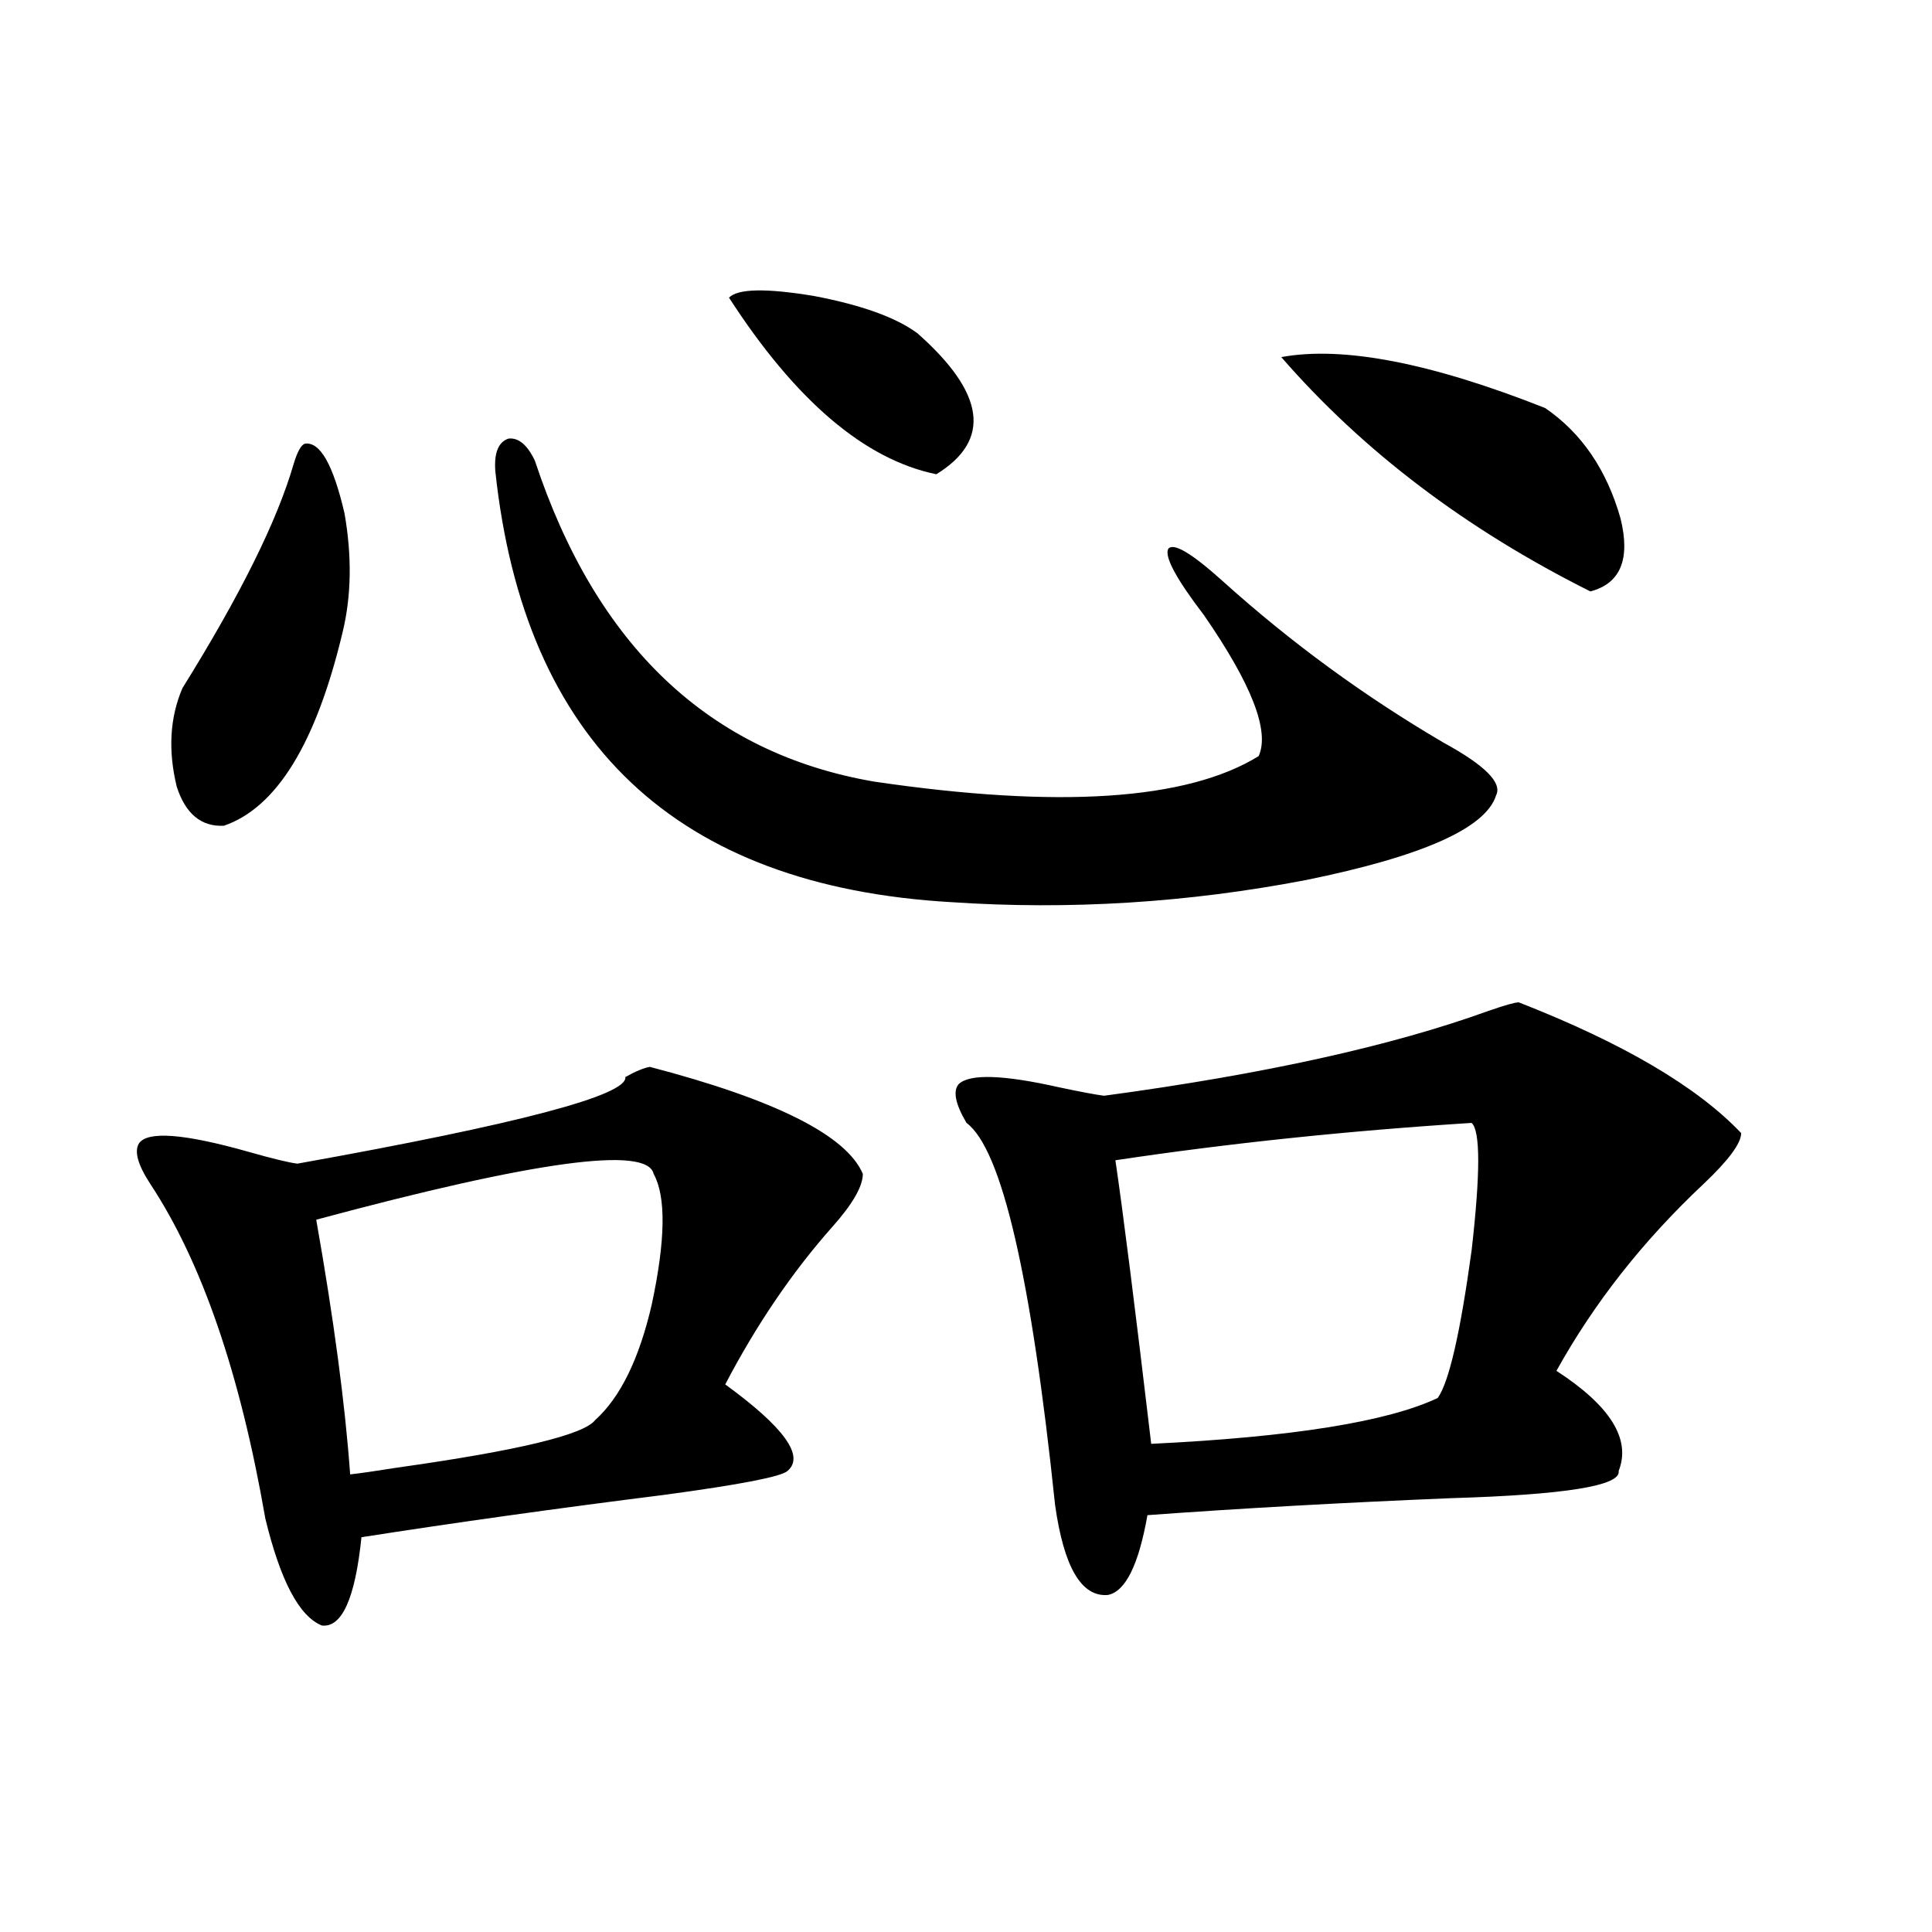 <?xml version="1.0" encoding="utf-8"?>
<!-- Generator: Adobe Illustrator 16.0.0, SVG Export Plug-In . SVG Version: 6.00 Build 0)  -->
<!DOCTYPE svg PUBLIC "-//W3C//DTD SVG 1.1//EN" "http://www.w3.org/Graphics/SVG/1.1/DTD/svg11.dtd">
<svg version="1.1" id="图层_1" xmlns="http://www.w3.org/2000/svg" xmlns:xlink="http://www.w3.org/1999/xlink" x="0px" y="0px"
	 width="1000px" height="1000px" viewBox="0 0 1000 1000" enable-background="new 0 0 1000 1000" xml:space="preserve">
<path d="M336.357,552.211c65.029,17.001,101.781,35.458,110.241,55.371c0,6.454-5.213,15.532-15.609,27.246
	c-20.822,23.442-39.358,50.688-55.608,81.738c30.563,22.274,41.295,37.216,32.194,44.824c-3.262,2.938-24.39,7.031-63.413,12.305
	c-55.943,7.031-108.29,14.364-157.069,21.973c-3.262,31.641-10.091,46.87-20.487,45.703c-11.707-4.696-21.463-23.153-29.268-55.371
	c-13.018-74.995-32.85-132.715-59.511-173.145c-6.509-9.956-8.46-16.987-5.854-21.094c4.543-6.44,23.414-4.972,56.584,4.395
	c12.348,3.516,20.808,5.575,25.365,6.152c114.464-20.503,171.048-35.444,169.752-44.824
	C328.873,554.56,333.096,552.802,336.357,552.211z M157.825,229.652c7.805-1.167,14.634,10.849,20.487,36.035
	c3.902,22.274,3.567,42.778-0.976,61.523c-13.658,57.431-34.146,90.829-61.462,100.195c-11.707,0.591-19.847-6.152-24.39-20.215
	c-4.558-18.745-3.582-35.733,2.927-50.977c29.908-48.038,49.1-86.71,57.56-116.016C153.923,233.759,155.874,230.243,157.825,229.652
	z M338.309,607.582c-3.262-14.64-61.462-6.729-174.63,23.73c9.101,51.567,14.954,95.513,17.561,131.836
	c5.198-0.577,13.323-1.758,24.39-3.516c62.438-8.789,96.583-16.987,102.437-24.609c13.003-11.714,22.759-31.641,29.268-59.766
	C344.482,641.859,344.803,619.31,338.309,607.582z M256.359,243.715c-0.655-9.366,1.616-14.941,6.829-16.699
	c5.198-0.577,9.756,3.228,13.658,11.426c31.859,96.103,90.395,151.474,175.605,166.113c95.607,14.063,161.947,9.668,199.02-13.184
	c5.854-12.882-3.582-37.202-28.292-72.949c-14.313-18.745-20.487-30.171-18.536-34.277c2.592-3.516,12.027,2.06,28.292,16.699
	c35.121,31.641,73.169,59.478,114.144,83.496c21.463,11.728,30.563,20.806,27.316,27.246c-5.213,17.001-38.048,31.641-98.534,43.945
	c-61.142,11.728-122.283,15.532-183.41,11.426C350.016,458.759,271.313,384.34,256.359,243.715z M377.332,154.066
	c4.543-4.683,19.177-4.972,43.901-0.879c24.71,4.696,42.591,11.138,53.657,19.336c35.121,31.063,38.368,55.371,9.756,72.949
	C447.574,237.864,411.798,207.392,377.332,154.066z M786.103,518.813c53.978,21.094,92.346,43.657,115.119,67.676
	c0,5.273-6.509,14.063-19.512,26.367c-31.219,29.306-56.584,61.523-76.096,96.68c27.957,18.169,38.688,35.458,32.194,51.855
	c1.296,7.622-27.651,12.305-86.827,14.063c-56.584,2.349-108.945,5.273-157.069,8.789c-4.558,25.79-11.387,39.551-20.487,41.309
	c-13.658,1.167-22.773-14.351-27.316-46.582c-12.362-118.351-27.651-184.269-45.853-197.754c-5.854-9.956-7.164-16.699-3.902-20.215
	c5.854-5.273,23.079-4.683,51.706,1.758c11.052,2.349,18.856,3.817,23.414,4.395c82.59-11.124,148.93-25.776,199.02-43.945
	C778.938,520.282,784.151,518.813,786.103,518.813z M761.713,581.215c-64.389,4.106-125.851,10.547-184.386,19.336
	c3.902,26.367,10.076,75.298,18.536,146.777c72.834-3.516,122.269-11.426,148.289-23.73c5.854-8.198,11.707-33.687,17.561-76.465
	C766.256,607.294,766.256,585.321,761.713,581.215z M799.761,211.195c18.856,12.896,31.859,31.942,39.023,57.129
	c5.198,21.094,0,33.7-15.609,37.793c-64.389-32.218-117.726-72.647-159.996-121.289C695.038,178.978,740.57,187.767,799.761,211.195
	z"/>
</svg>

